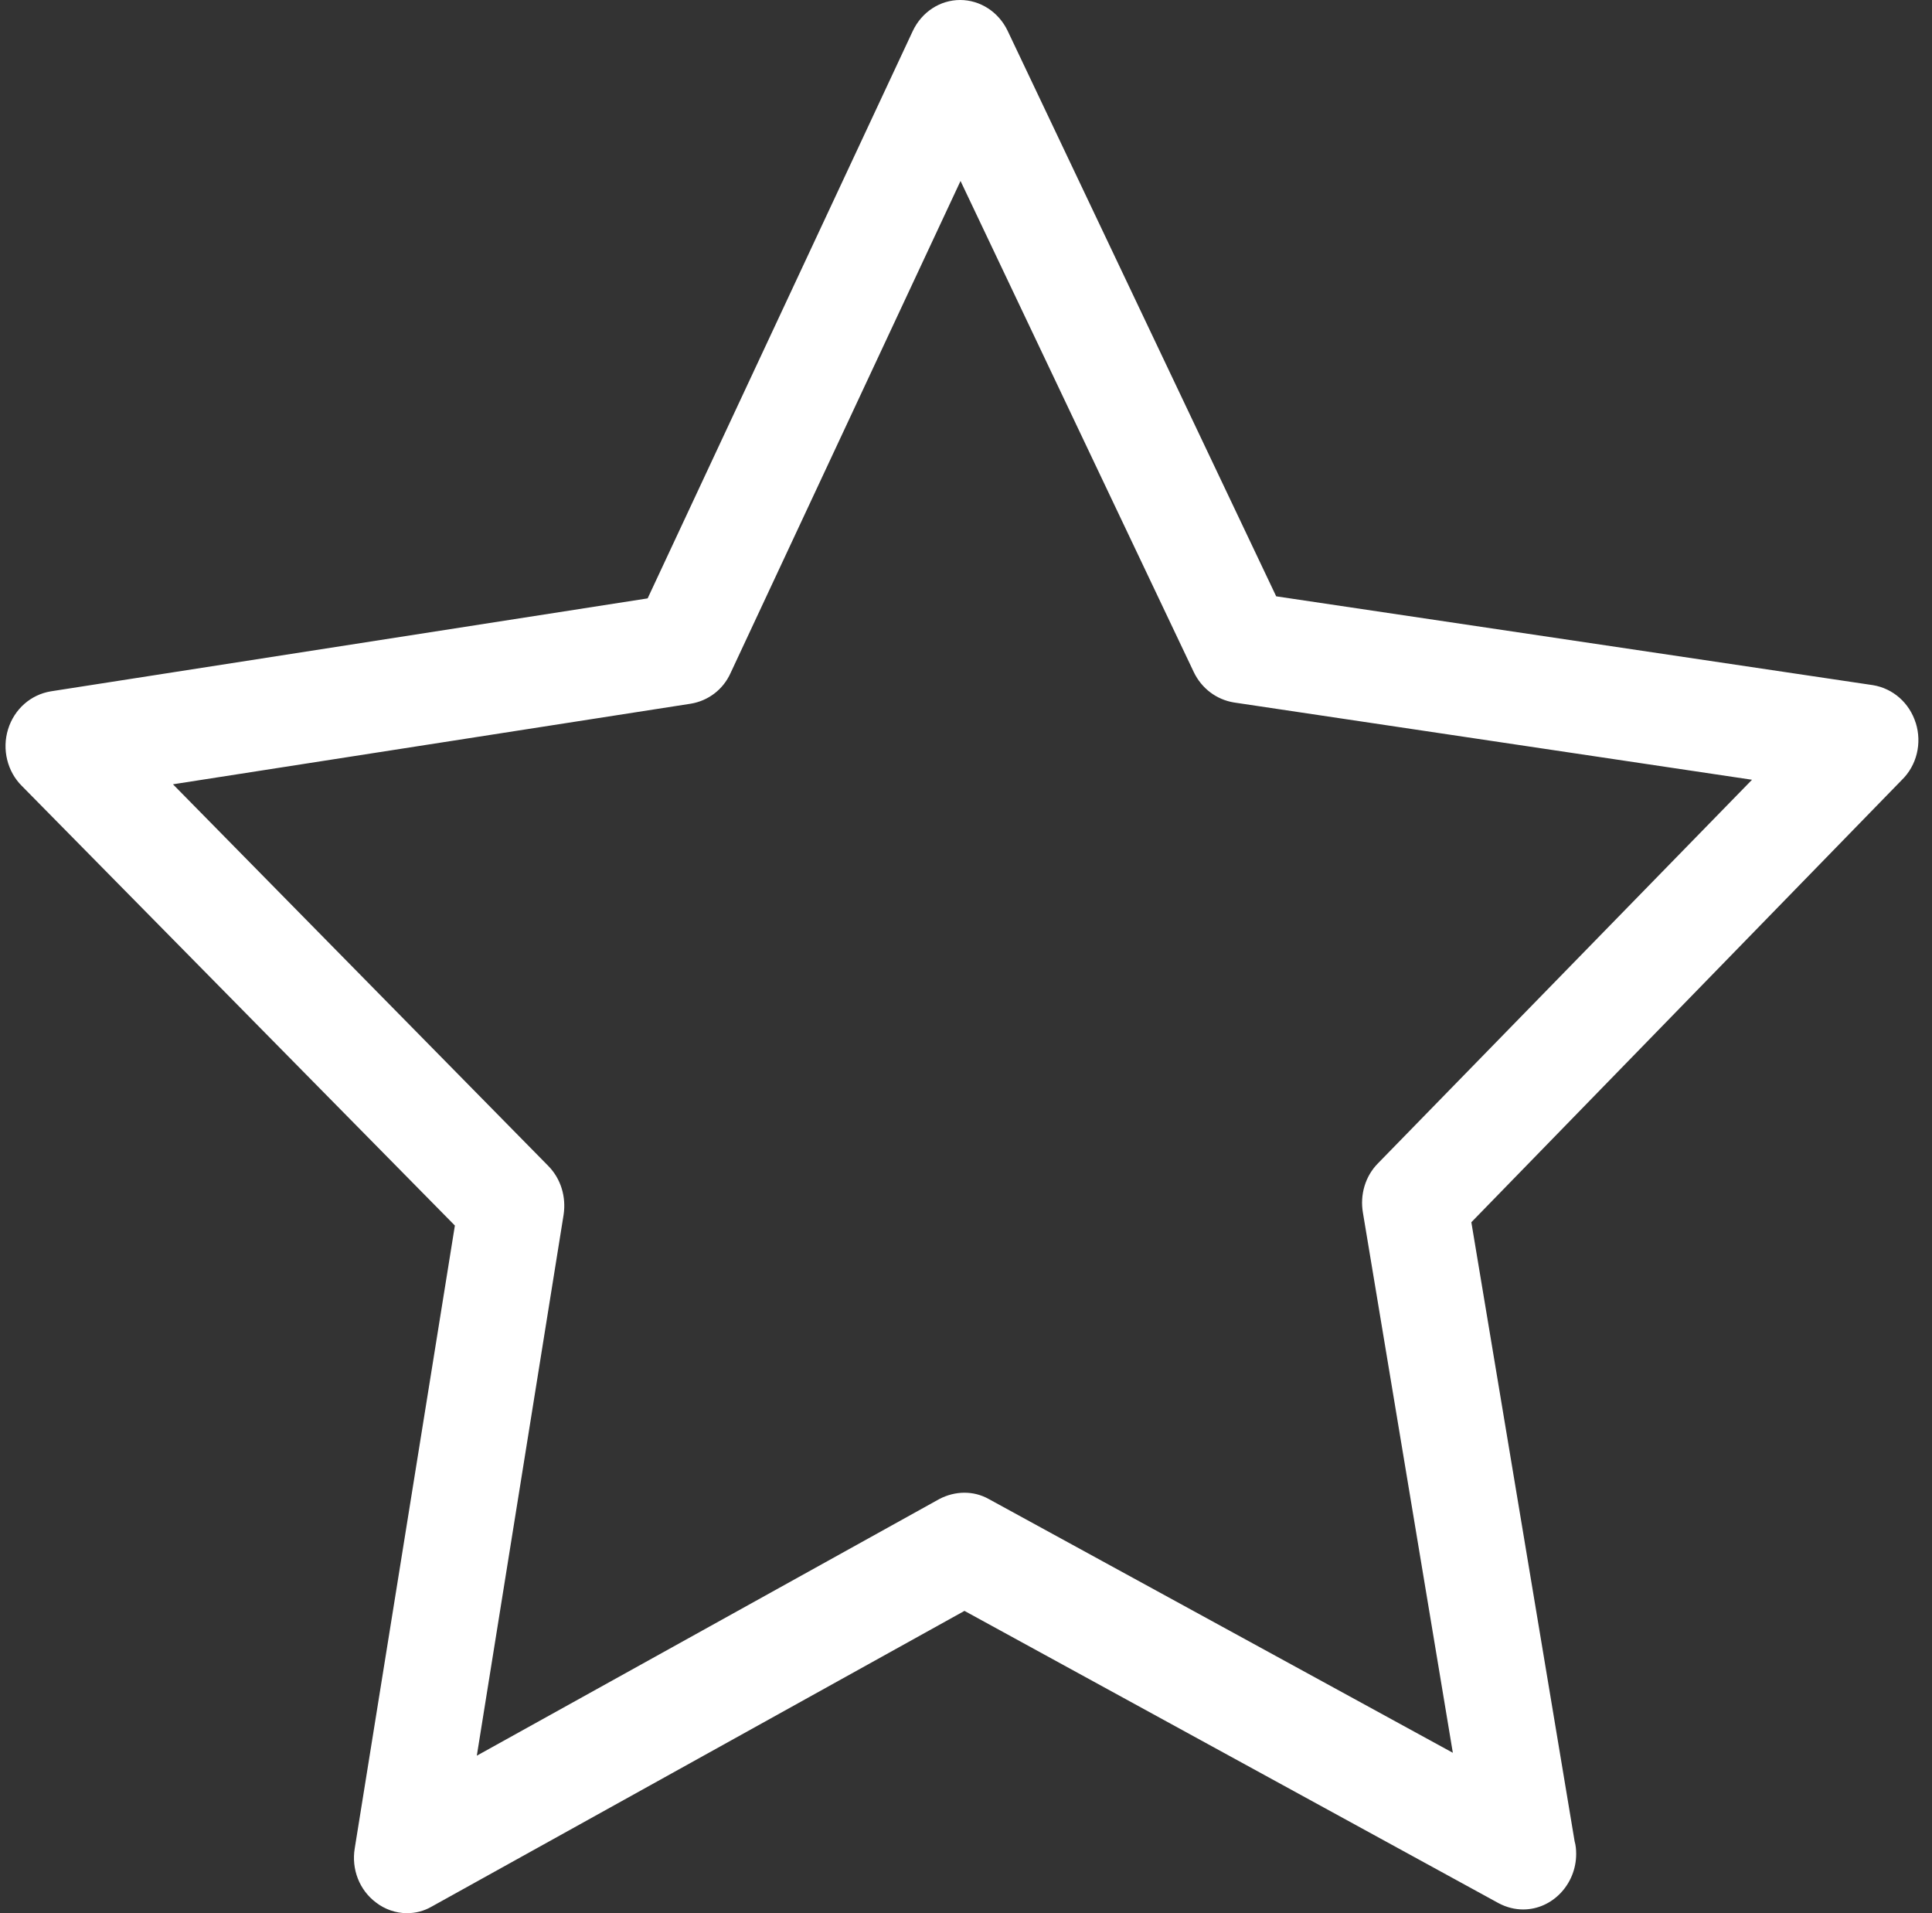 <svg height="100" viewBox="0 0 101 100" width="101" xmlns="http://www.w3.org/2000/svg"><rect x="0" y="0" width="101" height="100" fill="#333333" stroke="none"/><path d="m99.863 37.79c-.328-1.053-1.19-1.806-2.237-1.978l-31.197-4.643-14.039-29.557c-.472-.989-1.437-1.612-2.483-1.612-1.047 0-2.011.623-2.483 1.634l-13.854 29.643-31.197 4.858c-1.047.172-1.909.924-2.237 1.978s-.041 2.214.718 2.966l22.639 22.979-5.234 32.545c-.185 1.096.246 2.193 1.108 2.837.472.365 1.047.559 1.621.559.452 0 .883-.107 1.293-.344l27.852-15.456 27.934 15.284c.41.215.842.322 1.273.322 1.519 0 2.771-1.311 2.771-2.902 0-.236-.021-.451-.082-.666l-5.398-32.352 22.495-23.108c.8-.774 1.067-1.935.739-2.988zm-28.119 23.022c-.657.666-.944 1.634-.78 2.58l4.7 28.224-24.26-13.263c-.8-.451-1.765-.43-2.586 0l-24.178 13.414 4.536-28.267c.144-.946-.144-1.892-.8-2.558l-19.621-19.948 27.072-4.213c.903-.15 1.683-.731 2.073-1.591l12.027-25.731 12.192 25.666c.41.86 1.19 1.44 2.093 1.591l27.092 4.041z" fill="#fff" transform="translate(.287)"/></svg>
